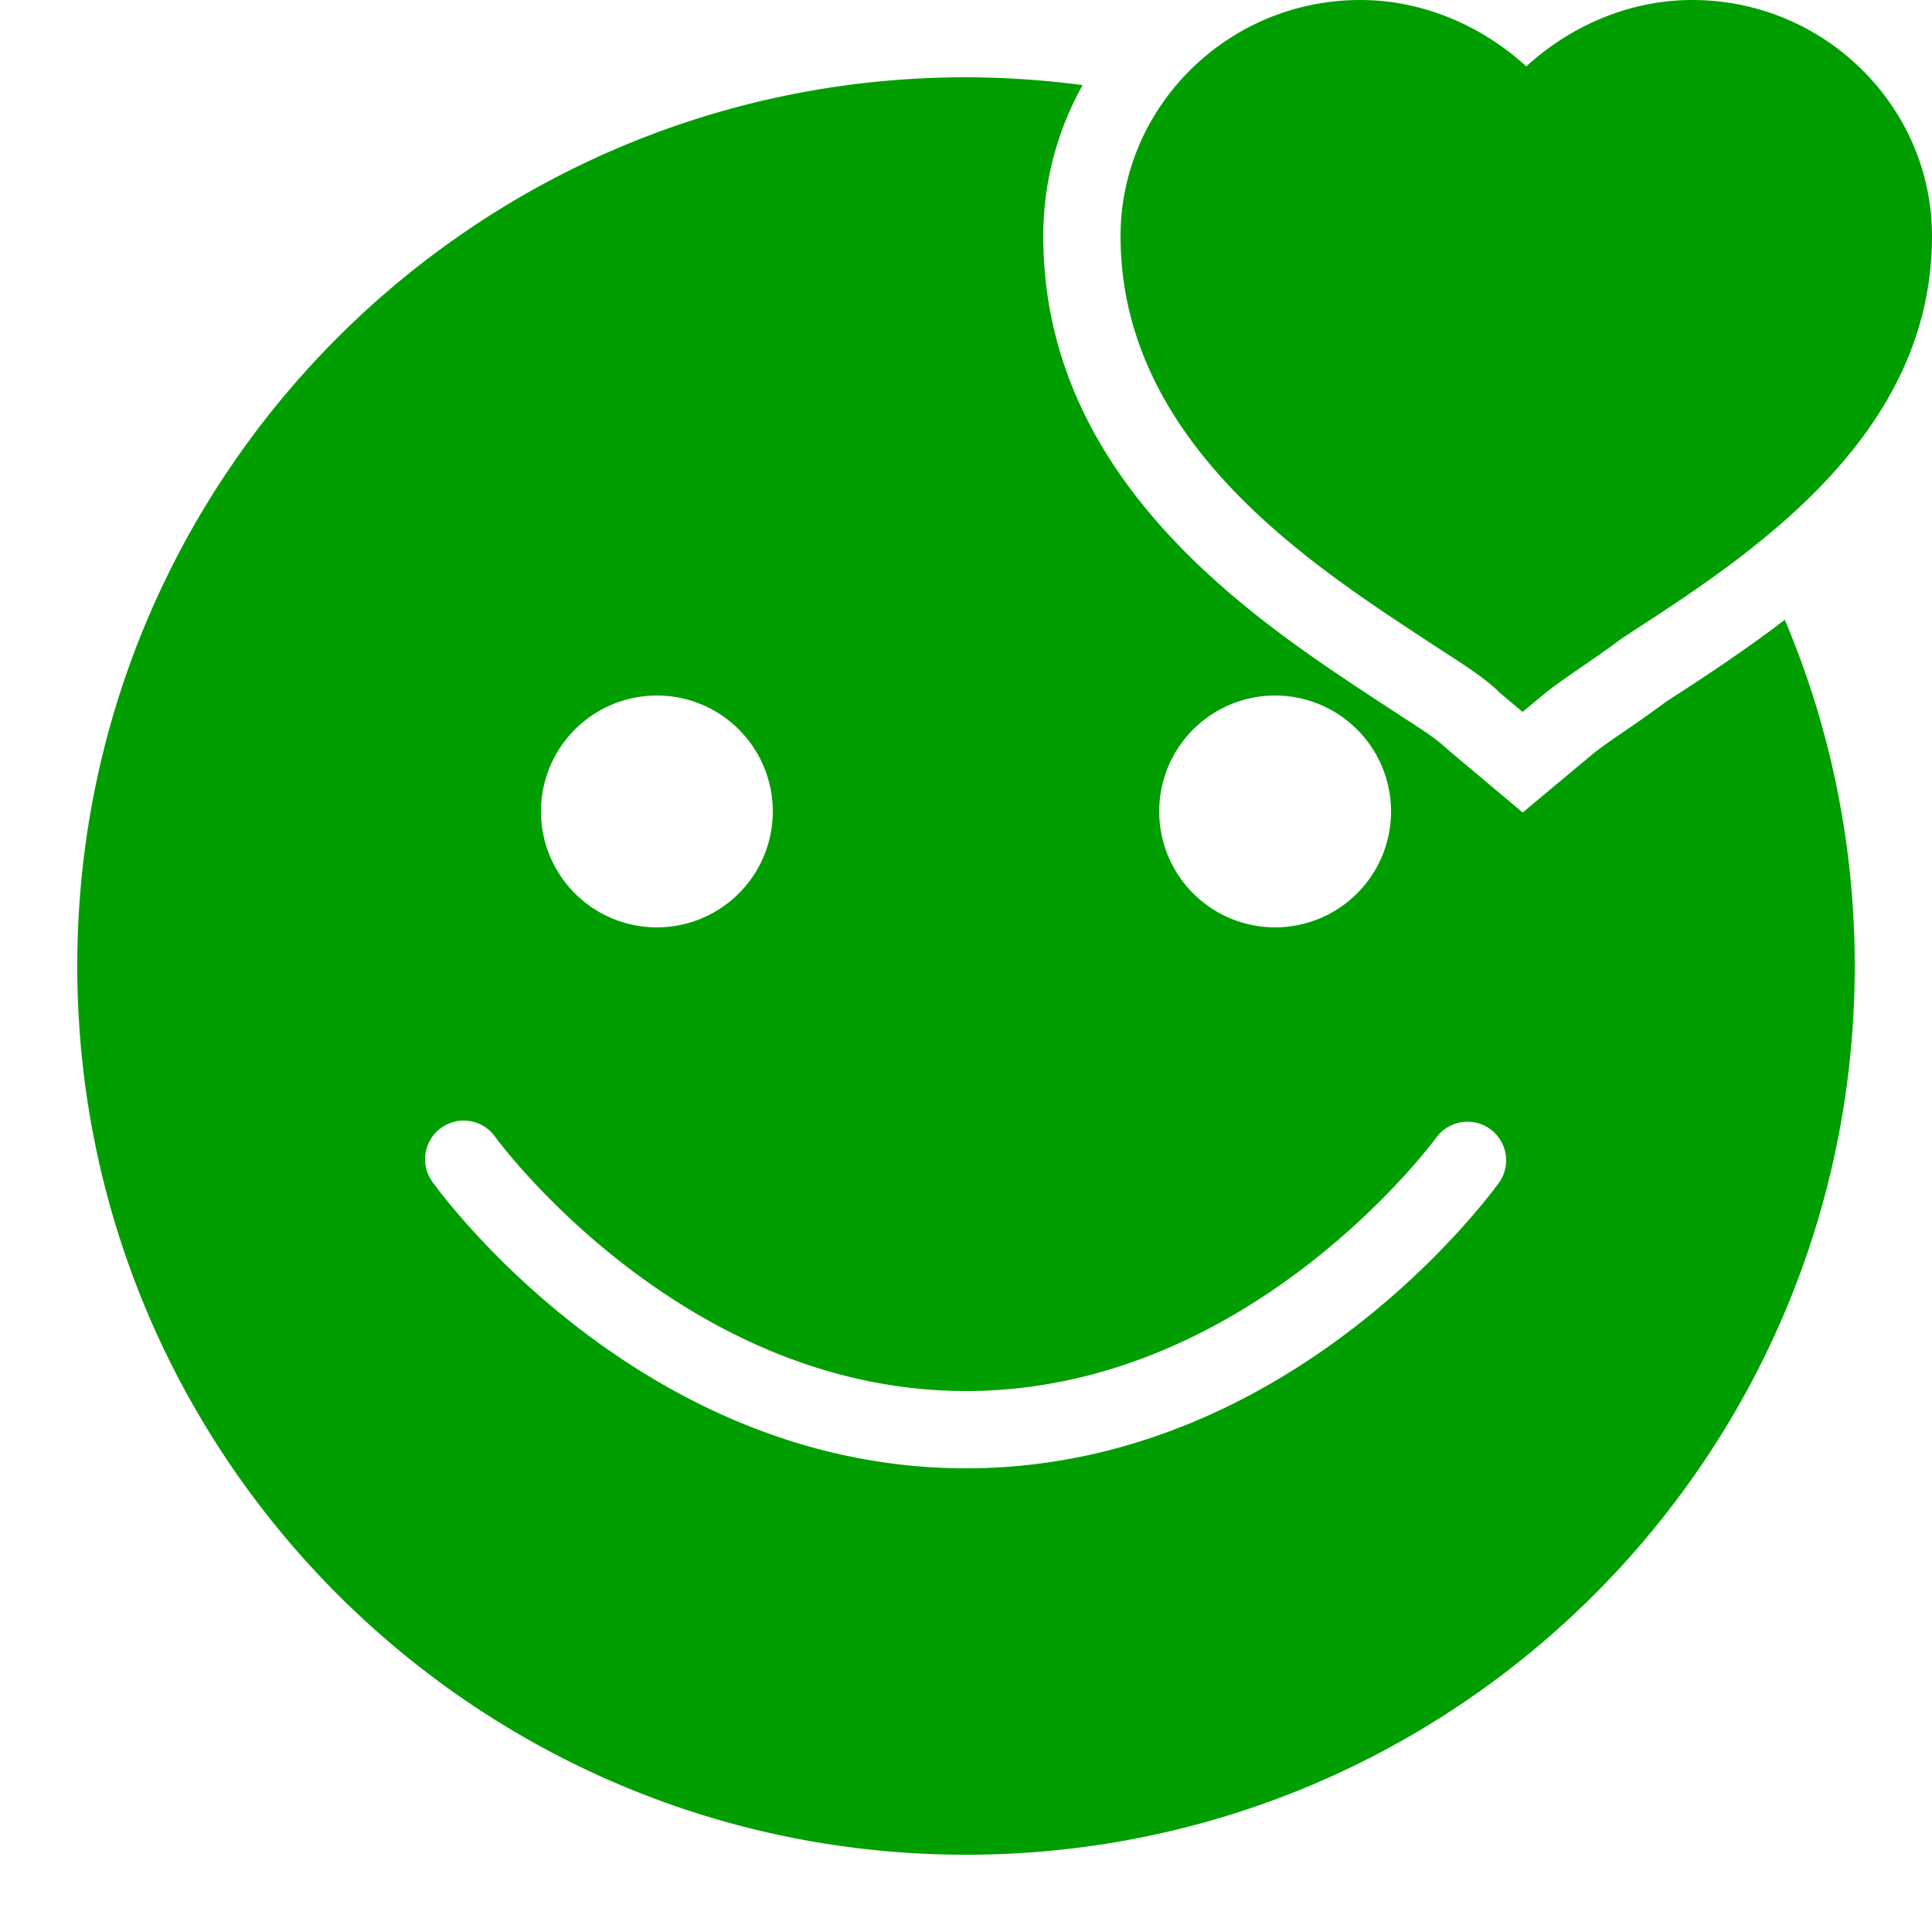<svg fill="#009E00" xmlns="http://www.w3.org/2000/svg" viewBox="0 0 50 50" width="136" height="136"><path d="M35.205 0C31.768 0 29 2.768 29 6.11c0 5.25 4.772 8.399 7.826 10.404.86.573 1.528.954 2.006 1.431l.572.479.575-.479c.477-.382 1.24-.858 2.003-1.431C45.226 14.414 50 11.359 50 6.109 50 2.77 47.232 0 43.795 0c-1.623 0-3.15.669-4.295 1.719C38.355.669 36.827 0 35.205 0zM25 2C12.297 2 2 12.297 2 25s10.297 23 23 23 23-10.297 23-23c0-3.178-.645-6.207-1.81-8.96-1.08.827-2.153 1.526-3.06 2.112a34.62 34.62 0 01-1.089.772c-.315.217-.6.41-.814.584l-1.82 1.52-1.987-1.669c-.217-.217-.61-.47-1.108-.793l-.593-.388C32.466 16.044 27 12.458 27 6.109a7.98 7.98 0 011.018-3.906A23.1 23.1 0 0025 2zm-8 16a3 3 0 110 6 3 3 0 010-6zm16 0a3 3 0 110 6 3 3 0 010-6zM12.164 29.014c.253.041.488.18.649.404C12.858 29.484 17.628 36 25 36c7.372 0 12.14-6.516 12.188-6.582a1 1 0 011.626 1.162C38.597 30.883 33.418 38 25 38s-13.597-7.117-13.814-7.42a1 1 0 01.978-1.566z"/></svg>